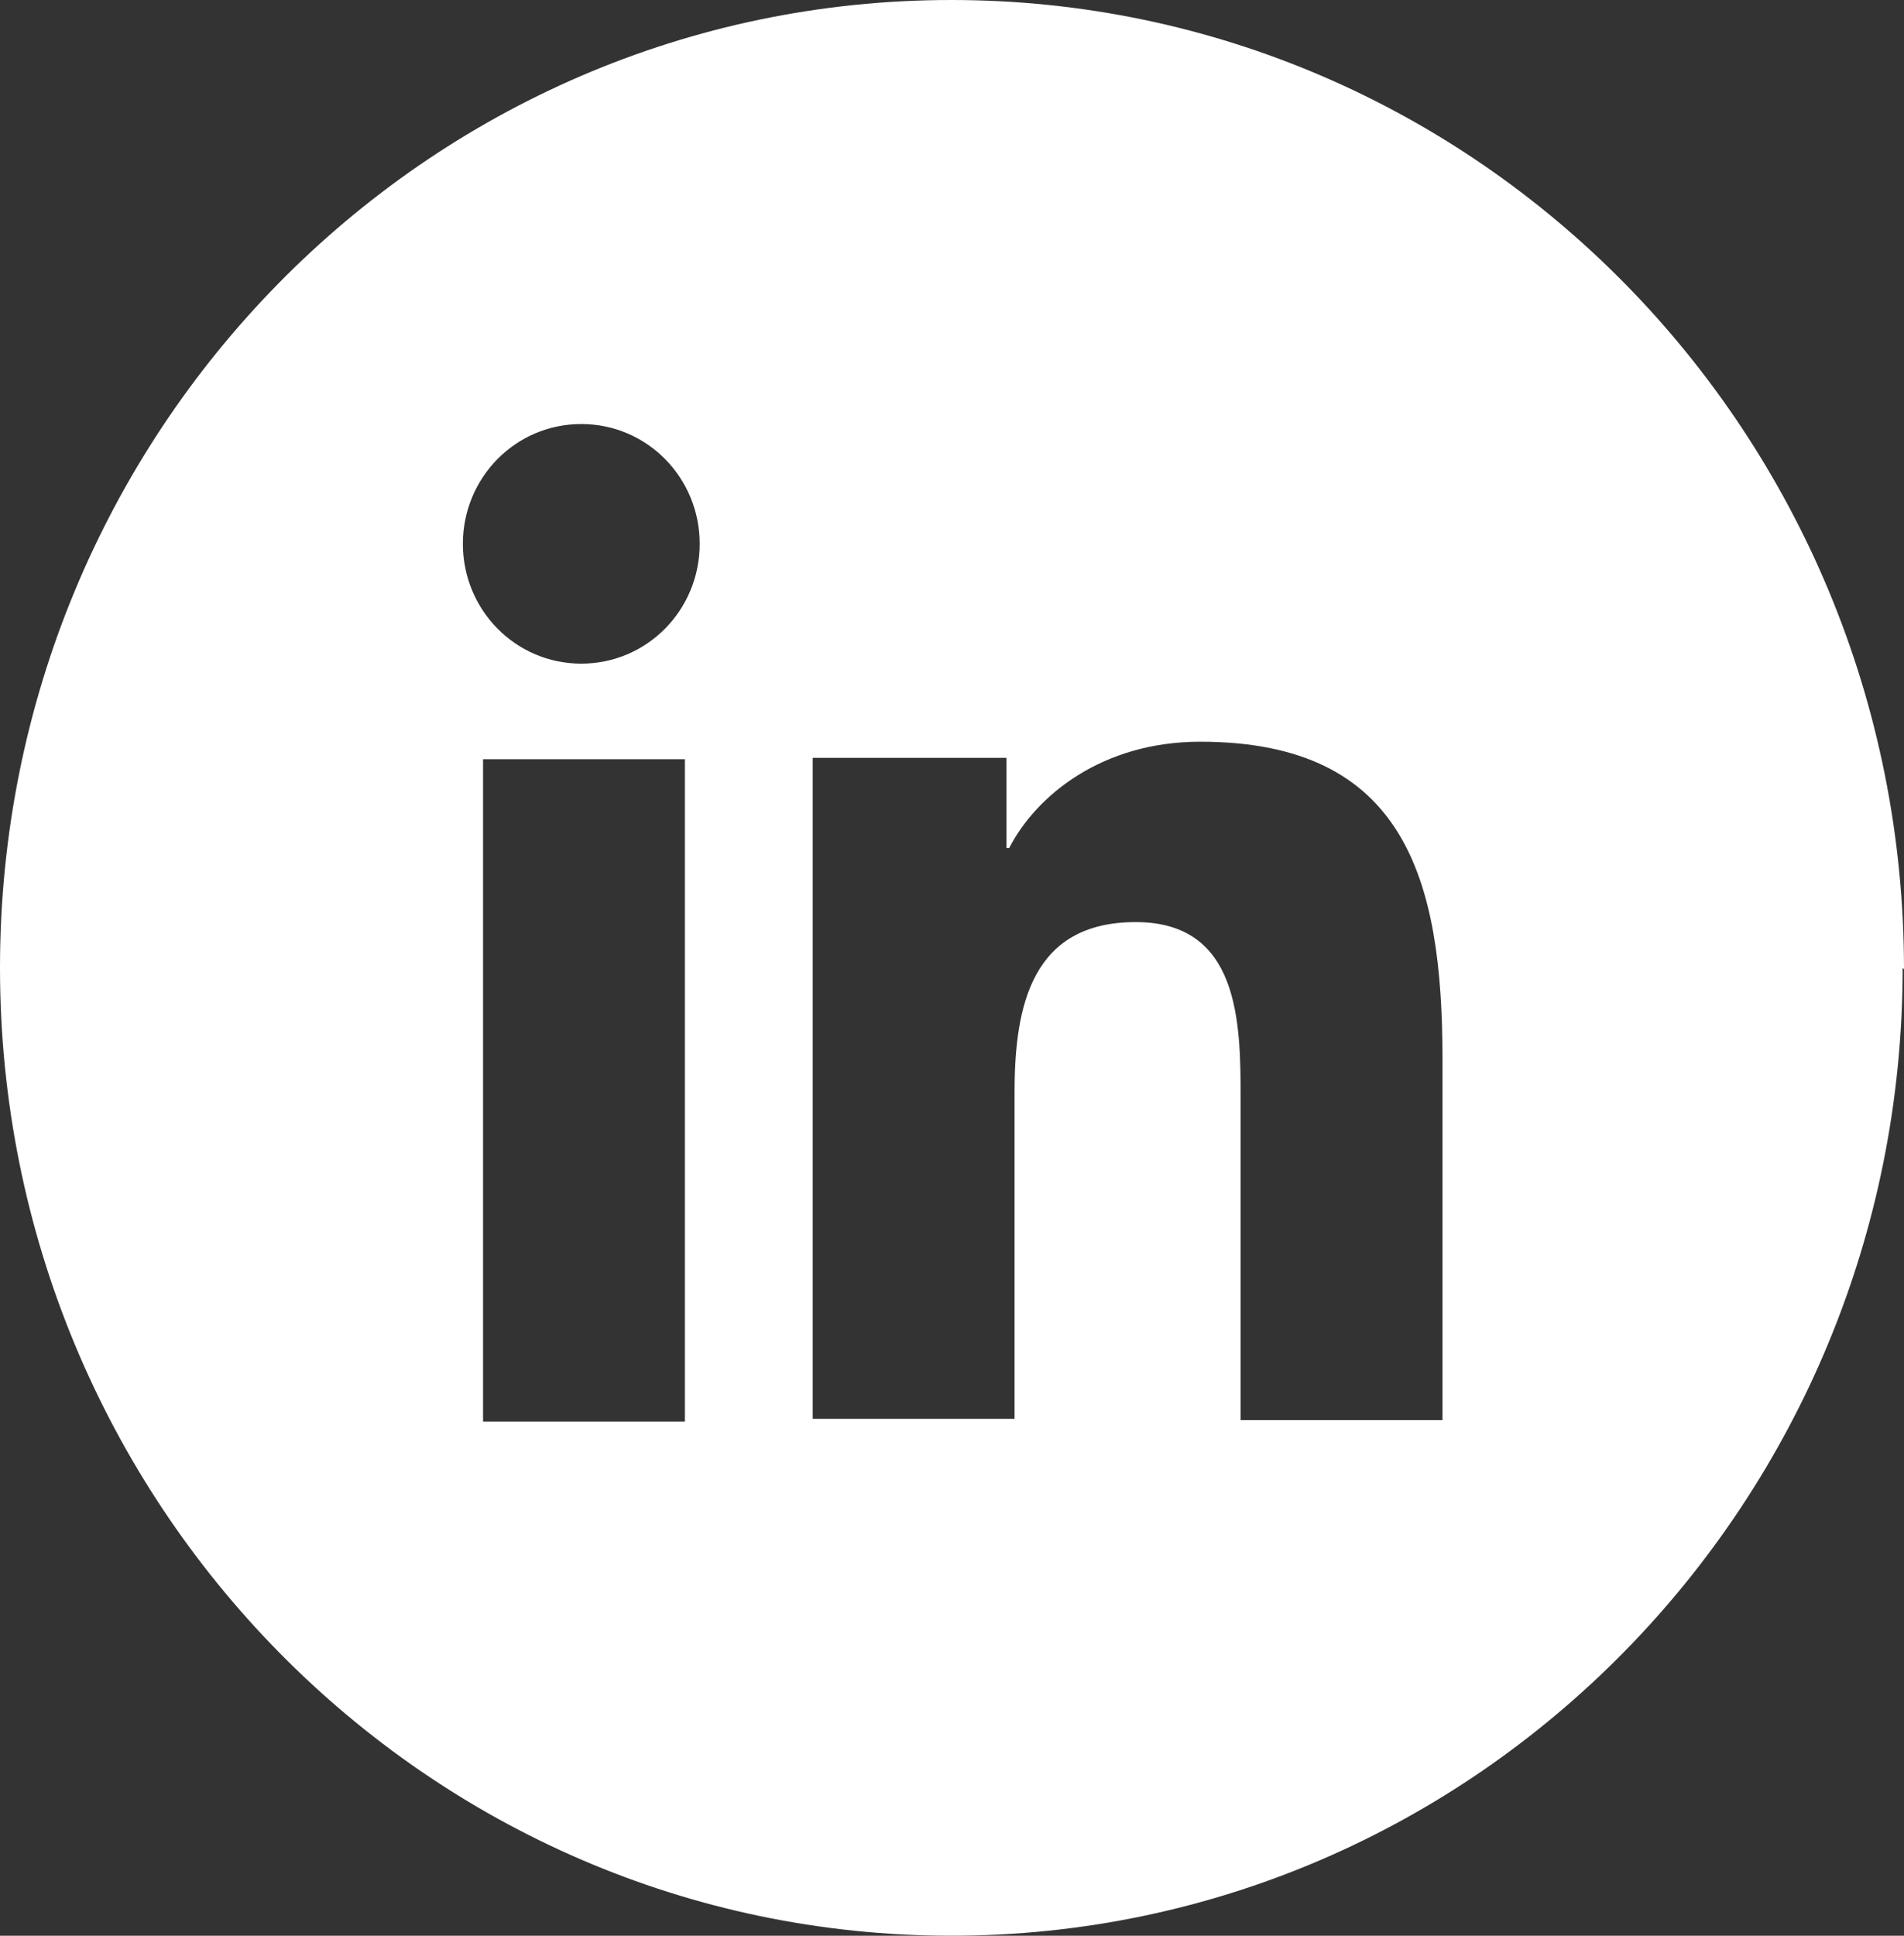 <?xml version="1.0" encoding="UTF-8"?><svg xmlns="http://www.w3.org/2000/svg" viewBox="0 0 14.15 14.38"><rect x="0" y="0" width="14.15" height="14.38" fill="#333333" stroke="none"/><defs><style>.d{fill:#fff;}</style></defs><g id="a"/><g id="b"><g id="c"><path class="d" d="M10.72,10.55h-1.5v-2.39c0-.57-.01-1.31-.78-1.31s-.9,.62-.9,1.26v2.43h-1.5V5.63h1.44v.67h.02c.2-.39,.69-.79,1.42-.79,1.52,0,1.8,1.02,1.8,2.35v2.7ZM5.2,4.04c0,.49-.39,.89-.88,.89s-.88-.4-.88-.89,.39-.89,.88-.89,.88,.4,.88,.89m-1.61,1.6h1.5v4.92h-1.5V5.63Zm10.56,1.56C14.15,3.22,10.98,0,7.07,0S0,3.22,0,7.19s3.17,7.19,7.07,7.19,7.07-3.22,7.07-7.19"/></g></g></svg>